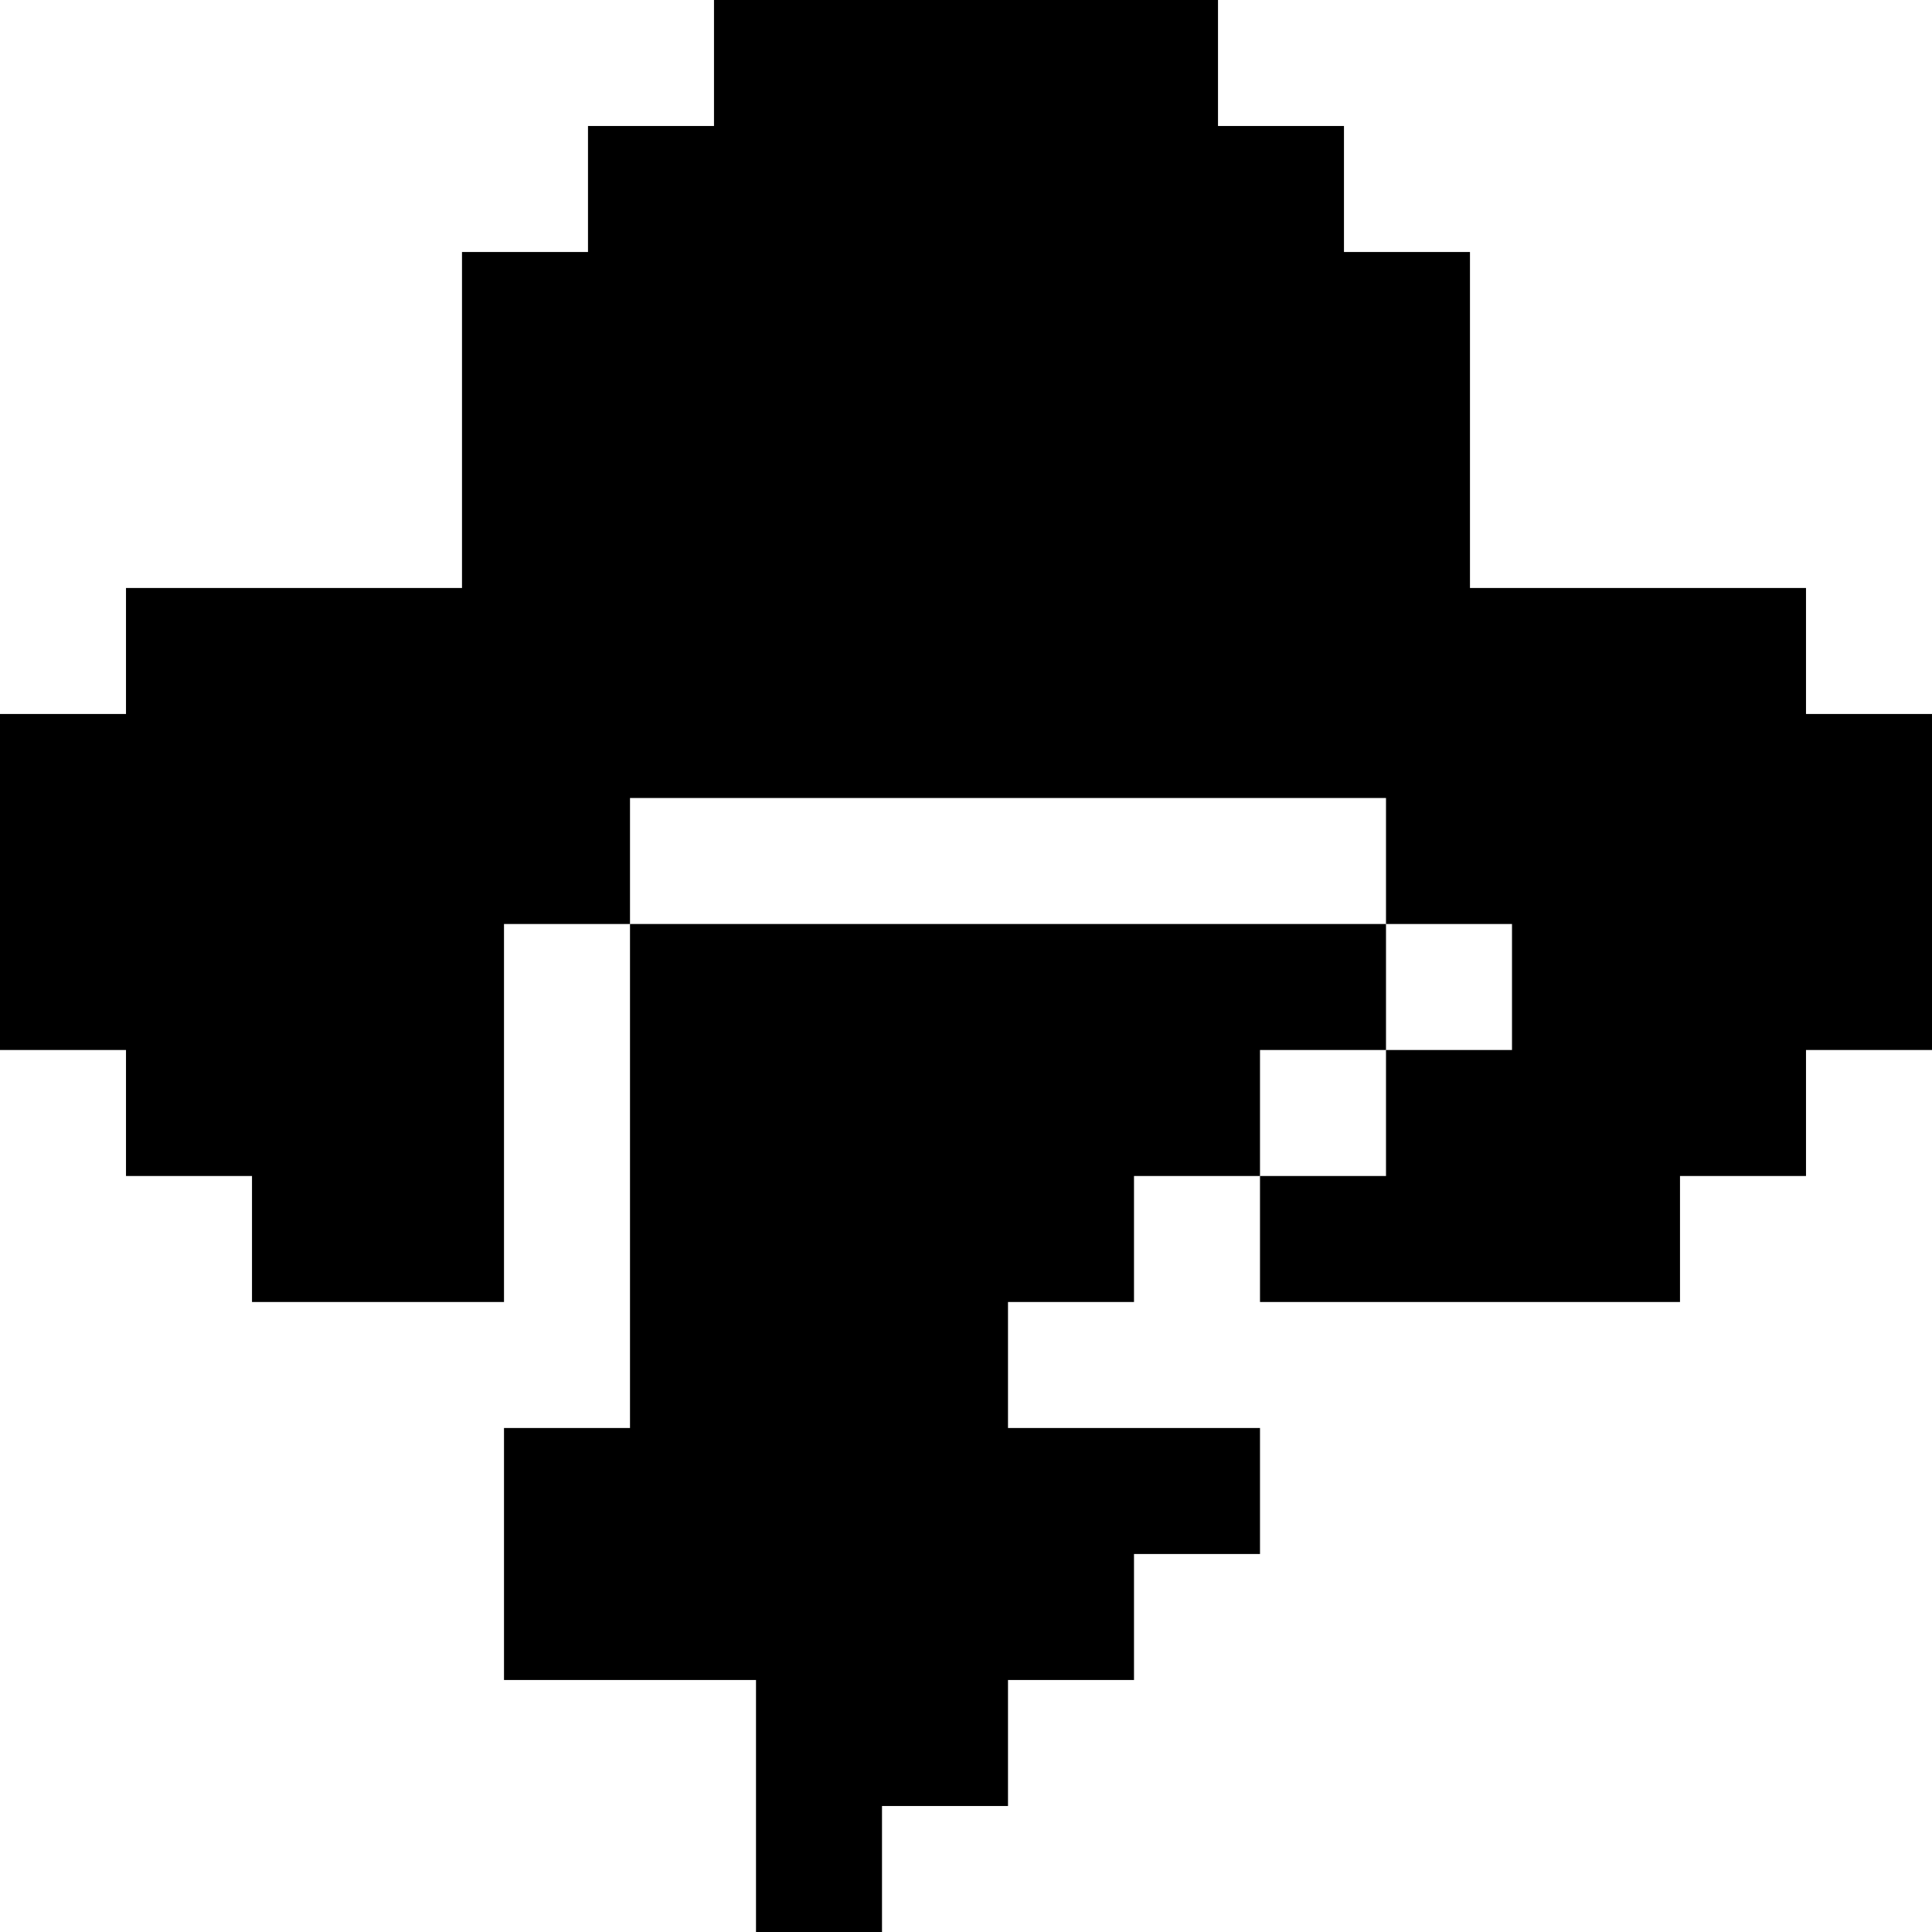 <?xml version="1.0" encoding="iso-8859-1"?>
<!-- Generator: Adobe Illustrator 19.0.0, SVG Export Plug-In . SVG Version: 6.00 Build 0)  -->
<svg version="1.1" id="Layer_1" xmlns="http://www.w3.org/2000/svg" xmlns:xlink="http://www.w3.org/1999/xlink" x="0px" y="0px"
	 viewBox="0 0 512 512" style="enable-background:new 0 0 512 512;" xml:space="preserve">
<g>
	<g>
		<polygon points="166.957,244.87 166.957,378.435 133.565,378.435 133.565,445.217 200.348,445.217 200.348,512 233.739,512 
			233.739,478.609 267.13,478.609 267.13,445.217 300.522,445.217 300.522,411.826 333.913,411.826 333.913,378.435 267.13,378.435 
			267.13,345.043 300.522,345.043 300.522,311.652 333.913,311.652 333.913,278.261 367.304,278.261 367.304,244.87 		"/>
	</g>
</g>
<g>
	<g>
		<polygon points="478.609,189.214 478.609,155.823 445.21,155.823 389.565,155.823 389.557,155.823 389.557,66.783 356.166,66.783 
			356.166,33.391 322.783,33.391 322.783,0 189.217,0 189.217,33.391 155.826,33.391 155.826,66.783 122.435,66.783 
			122.435,155.823 66.775,155.823 33.391,155.823 33.391,189.214 33.384,189.214 0,189.214 0,278.261 33.391,278.261 
			33.391,311.652 66.783,311.652 66.783,345.043 133.565,345.043 133.565,244.87 166.957,244.87 166.957,211.478 367.304,211.478 
			367.304,244.87 400.696,244.87 400.696,278.261 367.304,278.261 367.304,311.652 333.913,311.652 333.913,345.043 
			367.304,345.043 400.696,345.043 445.21,345.043 445.217,345.043 445.217,311.652 478.609,311.652 478.609,278.261 512,278.261 
			512,189.214 		"/>
	</g>
</g>
<g>
</g>
<g>
</g>
<g>
</g>
<g>
</g>
<g>
</g>
<g>
</g>
<g>
</g>
<g>
</g>
<g>
</g>
<g>
</g>
<g>
</g>
<g>
</g>
<g>
</g>
<g>
</g>
<g>
</g>
</svg>
